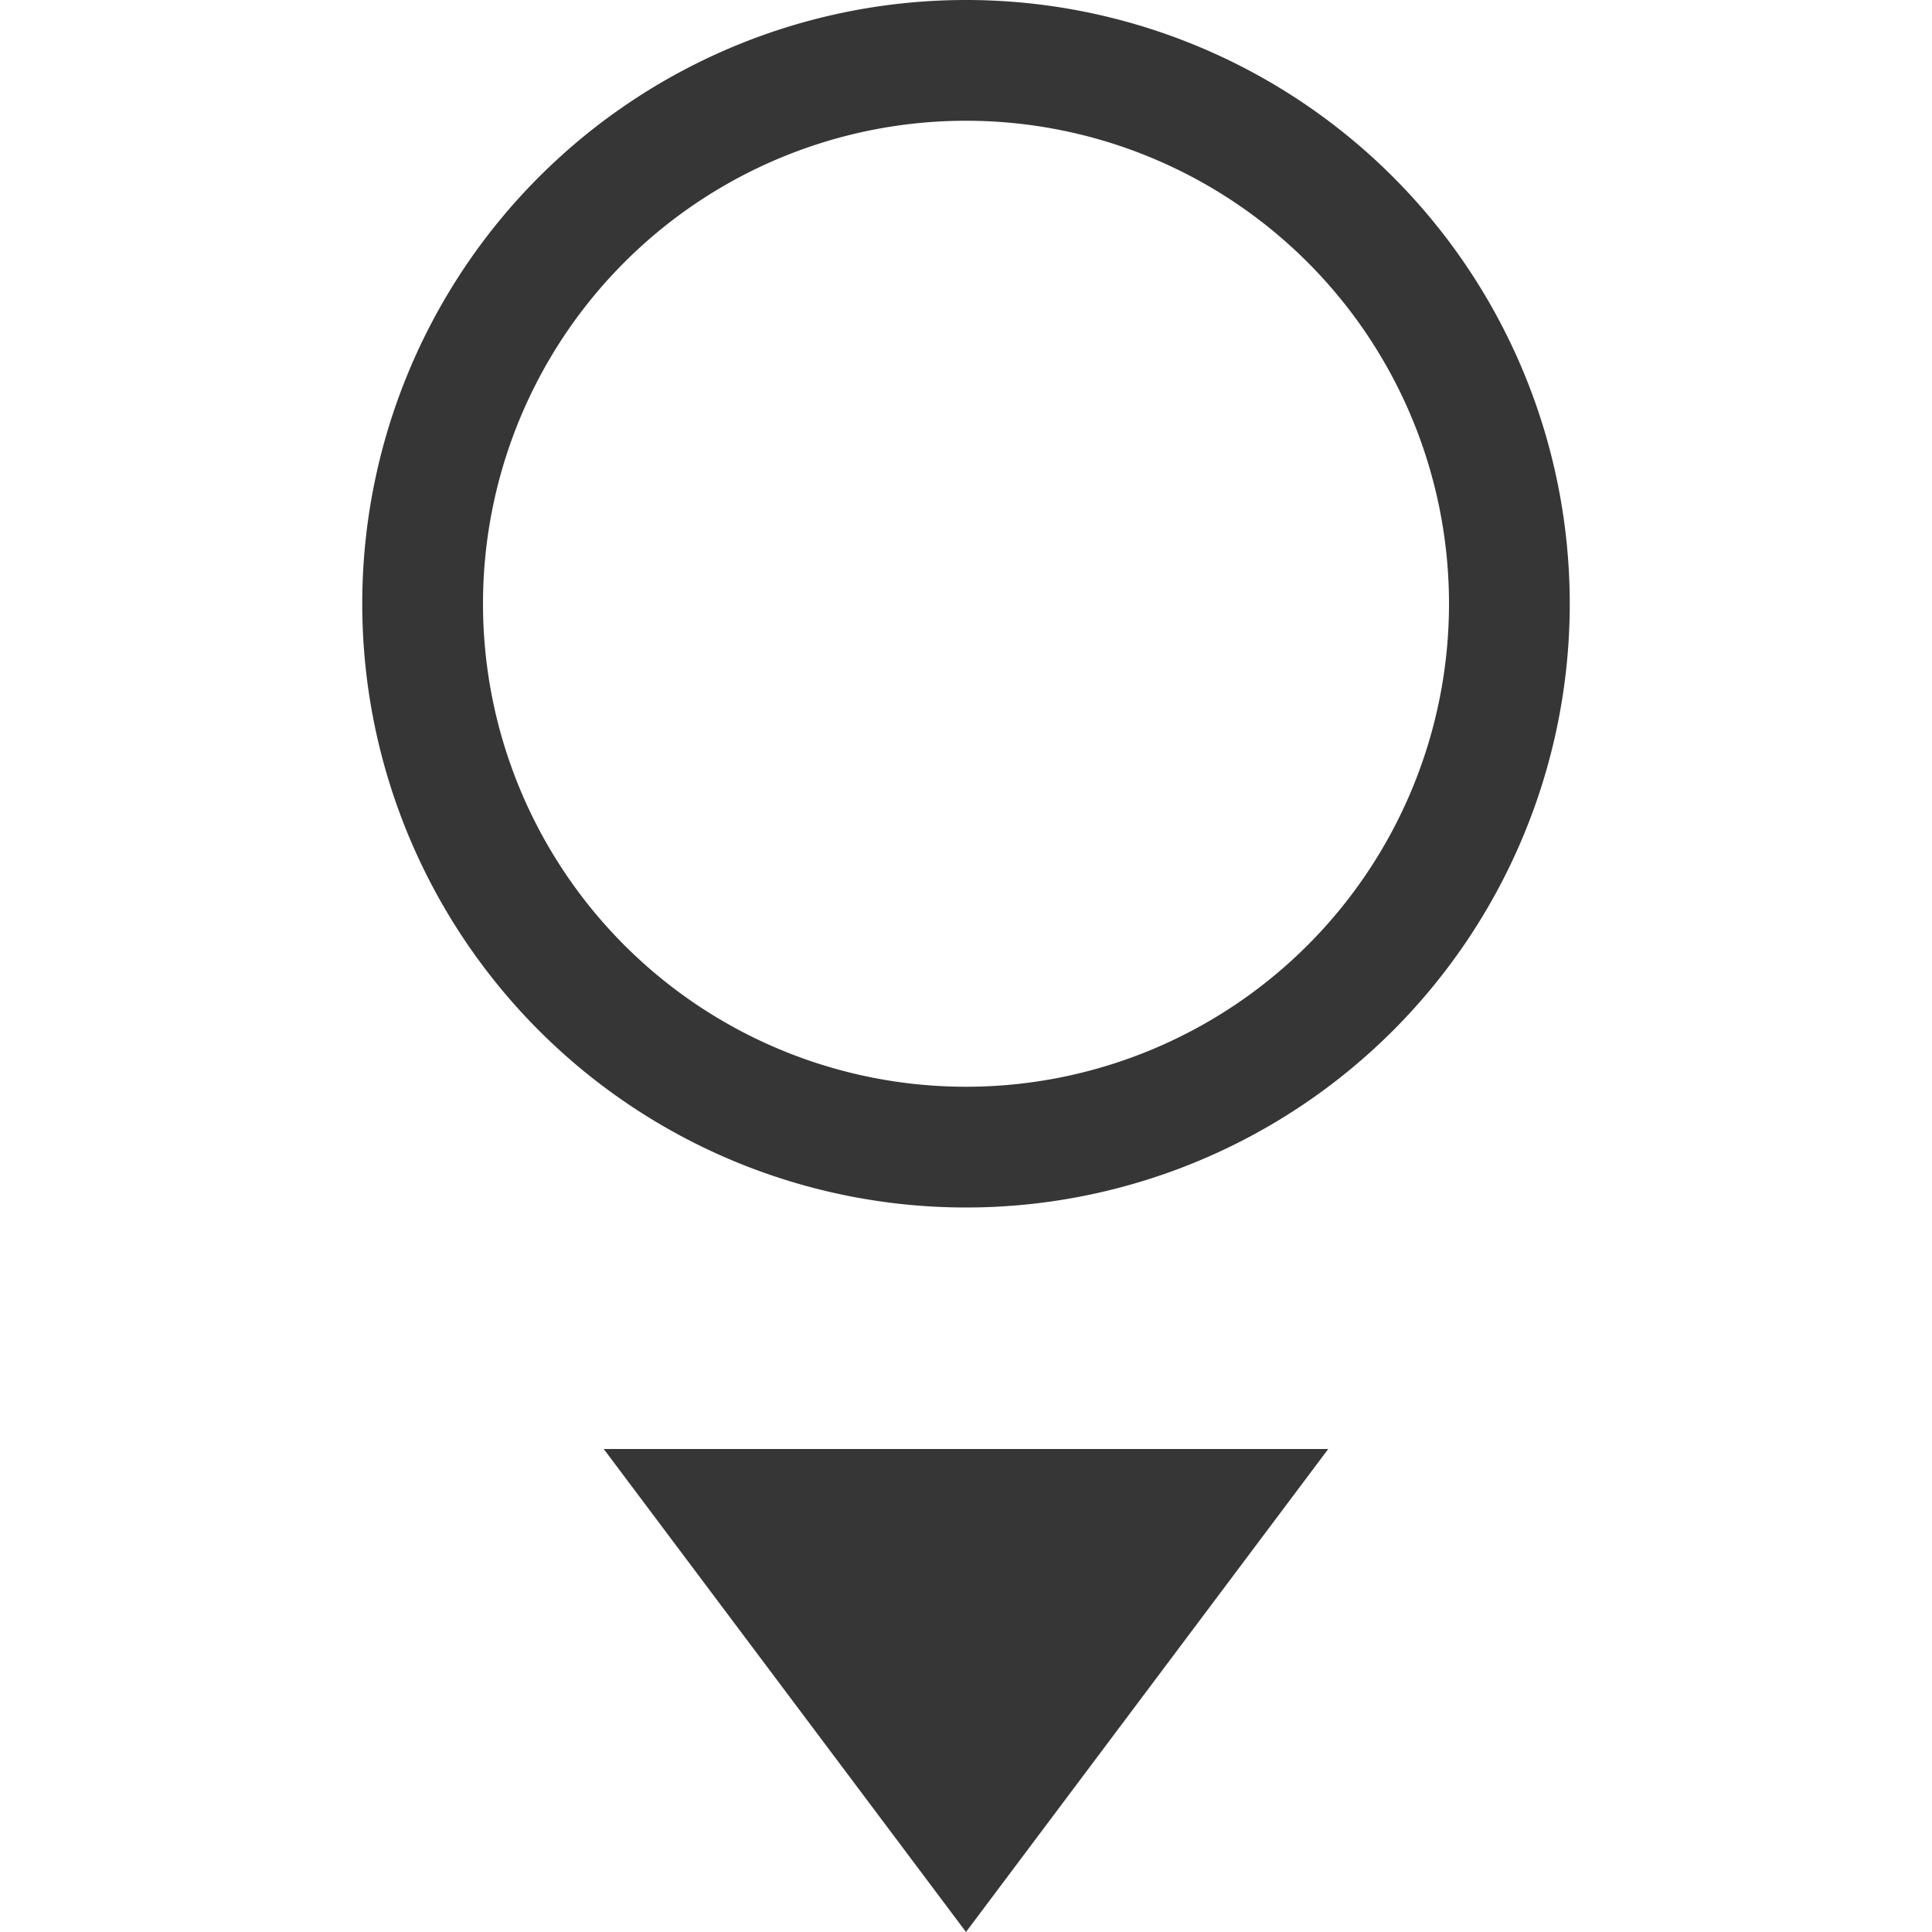 <svg xmlns="http://www.w3.org/2000/svg" width="16" height="16"><path d="M5 12l3 4 3-4z" fill="#363636"/><path d="M8 0a5 5 0 1 0 0 10A5 5 0 0 0 8 0zm0 1a4 4 0 1 1 0 8 4 4 0 0 1 0-8z" style="marker:none" color="#000" overflow="visible" fill="#363636"/></svg>
